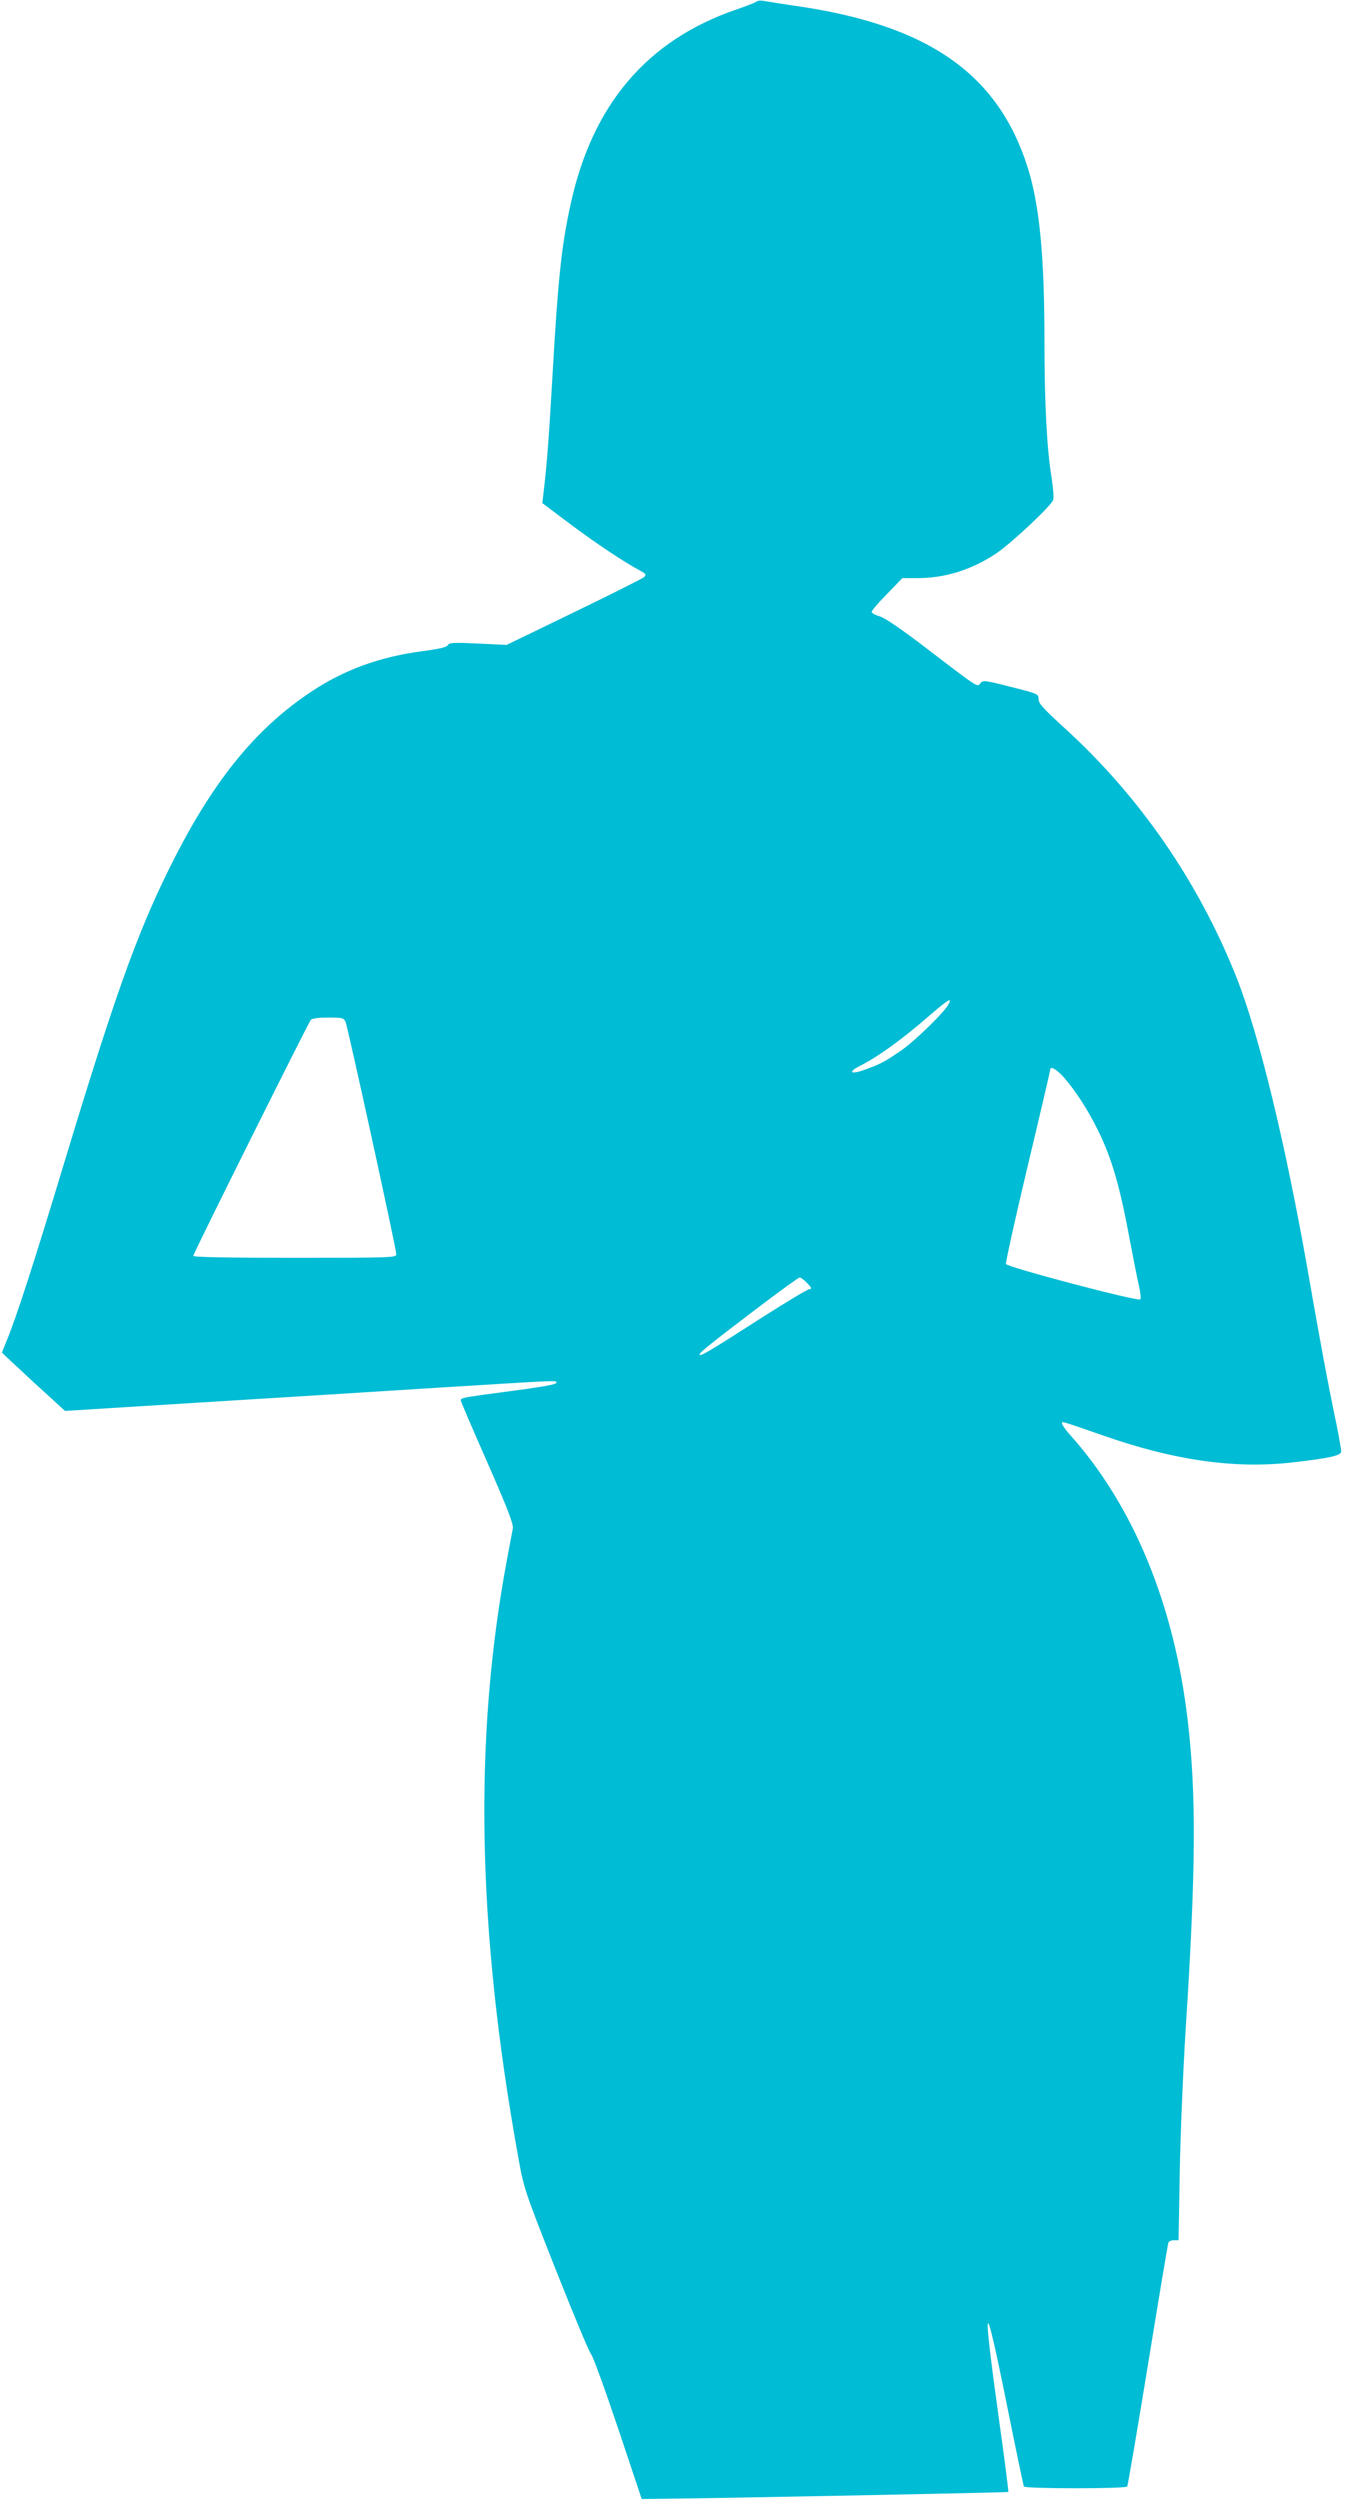 <?xml version="1.0" standalone="no"?>
<!DOCTYPE svg PUBLIC "-//W3C//DTD SVG 20010904//EN"
 "http://www.w3.org/TR/2001/REC-SVG-20010904/DTD/svg10.dtd">
<svg version="1.0" xmlns="http://www.w3.org/2000/svg"
 width="691pt" height="1280pt" viewBox="0 0 691 1280"
 preserveAspectRatio="xMidYMid meet">
<g transform="translate(0,1280) scale(0.1,-0.1)"
fill="#00bcd4" stroke="none">
<path d="M3875 12792 c-5 -5 -52 -23 -104 -41 -458 -157 -739 -489 -849 -1001
-47 -215 -64 -386 -92 -874 -19 -325 -27 -440 -46 -600 l-6 -52 149 -112 c135
-100 262 -185 354 -235 28 -15 30 -20 18 -32 -8 -7 -169 -88 -359 -180 l-345
-167 -146 7 c-126 6 -148 5 -155 -8 -6 -11 -45 -20 -130 -31 -219 -29 -401
-95 -572 -209 -291 -194 -510 -468 -727 -908 -165 -334 -279 -654 -535 -1499
-156 -516 -243 -785 -294 -910 -14 -35 -26 -64 -26 -65 0 -2 73 -69 161 -151
l162 -148 691 43 c380 23 936 58 1236 77 617 38 590 37 590 25 0 -10 -63 -21
-290 -51 -182 -24 -200 -27 -200 -40 0 -5 61 -147 136 -317 105 -239 134 -315
131 -338 -3 -16 -17 -91 -31 -165 -170 -912 -152 -1881 56 -3040 31 -175 31
-176 194 -589 90 -227 171 -422 181 -433 10 -11 72 -182 139 -381 l121 -362
99 1 c257 2 1775 32 1779 35 2 2 -21 179 -51 394 -85 615 -72 626 46 40 44
-218 82 -401 85 -406 8 -12 522 -12 529 0 3 5 51 285 106 622 55 338 102 620
105 627 2 6 15 12 28 12 l24 0 6 343 c3 188 17 524 31 747 52 809 54 1195 10
1570 -69 594 -279 1104 -606 1467 -21 24 -38 48 -38 54 0 13 -11 16 205 -59
373 -131 687 -175 990 -138 186 22 235 34 235 55 0 10 -11 74 -25 142 -47 226
-84 426 -145 777 -115 655 -251 1216 -366 1507 -195 491 -498 930 -886 1282
-104 95 -128 121 -128 143 0 27 -3 28 -142 63 -133 34 -144 35 -156 19 -16
-21 -6 -28 -265 170 -137 105 -223 164 -250 172 -23 6 -42 17 -42 23 0 7 35
48 79 92 l78 81 77 0 c143 0 276 42 402 125 78 52 285 246 294 276 4 10 -1 63
-9 117 -24 147 -36 387 -36 694 0 437 -25 695 -85 888 -152 482 -509 732
-1190 830 -71 10 -143 22 -160 25 -16 3 -34 2 -40 -3z m984 -5133 c-22 -43
-172 -188 -242 -237 -87 -59 -100 -67 -182 -97 -74 -28 -97 -17 -33 16 97 49
221 139 361 261 93 80 116 94 96 57z m-3089 -91 c12 -28 260 -1163 260 -1190
0 -17 -21 -18 -520 -18 -341 0 -520 3 -520 10 0 12 587 1189 602 1208 7 8 38
12 89 12 73 0 80 -2 89 -22z m3680 -285 c59 -67 124 -168 174 -270 71 -143
113 -288 165 -571 17 -90 37 -191 45 -225 8 -34 11 -66 7 -70 -12 -12 -682
165 -688 181 -3 7 47 232 111 501 64 268 116 491 116 495 0 20 34 0 70 -41z
m-1315 -1053 c22 -23 25 -30 12 -30 -9 0 -117 -65 -241 -144 -265 -170 -315
-200 -322 -193 -7 7 42 47 291 236 116 88 215 160 221 160 5 1 23 -12 39 -29z"/>
</g>
</svg>
